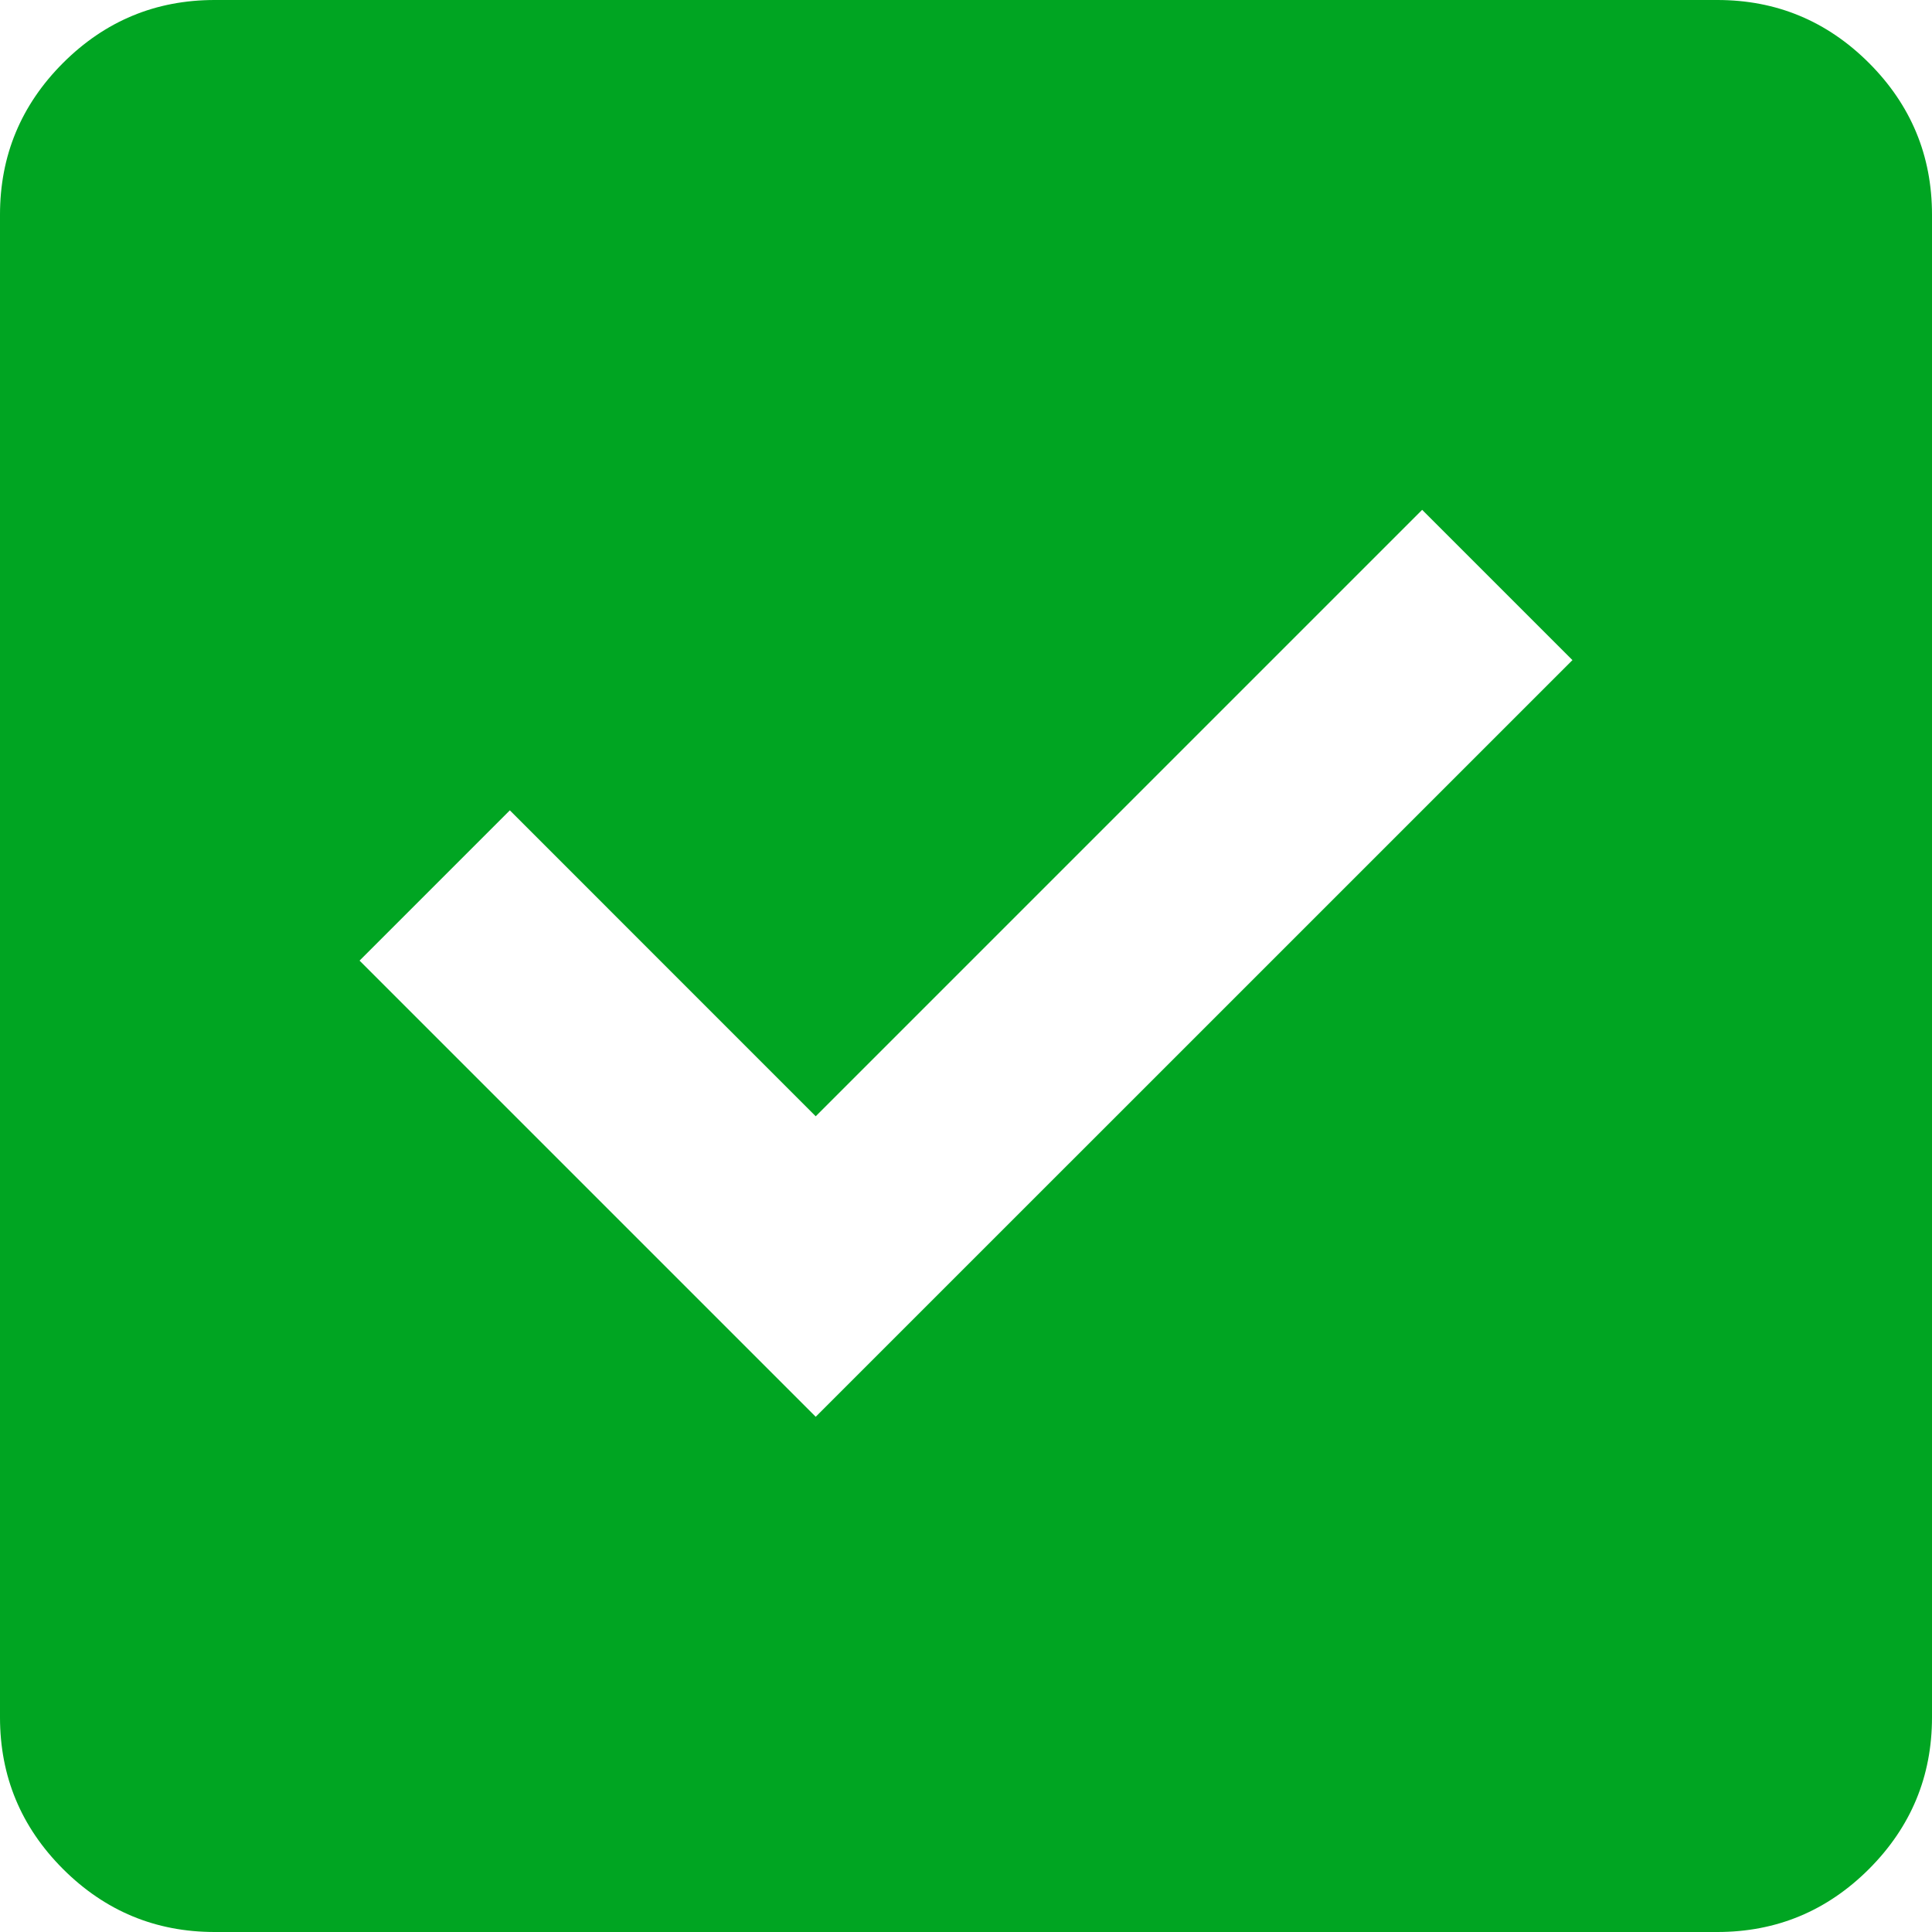 <svg width="28" height="28" viewBox="0 0 28 28" fill="none" xmlns="http://www.w3.org/2000/svg">
<path d="M11.822 20.533L22.789 9.567L20.611 7.389L11.822 16.178L7.389 11.744L5.211 13.922L11.822 20.533ZM3.111 28C2.256 28 1.523 27.696 0.913 27.087C0.304 26.477 0 25.744 0 24.889V3.111C0 2.256 0.304 1.523 0.913 0.913C1.523 0.304 2.256 0 3.111 0H24.889C25.744 0 26.477 0.304 27.087 0.913C27.696 1.523 28 2.256 28 3.111V24.889C28 25.744 27.696 26.477 27.087 27.087C26.477 27.696 25.744 28 24.889 28H3.111Z" fill="#00A522"/>
</svg>

